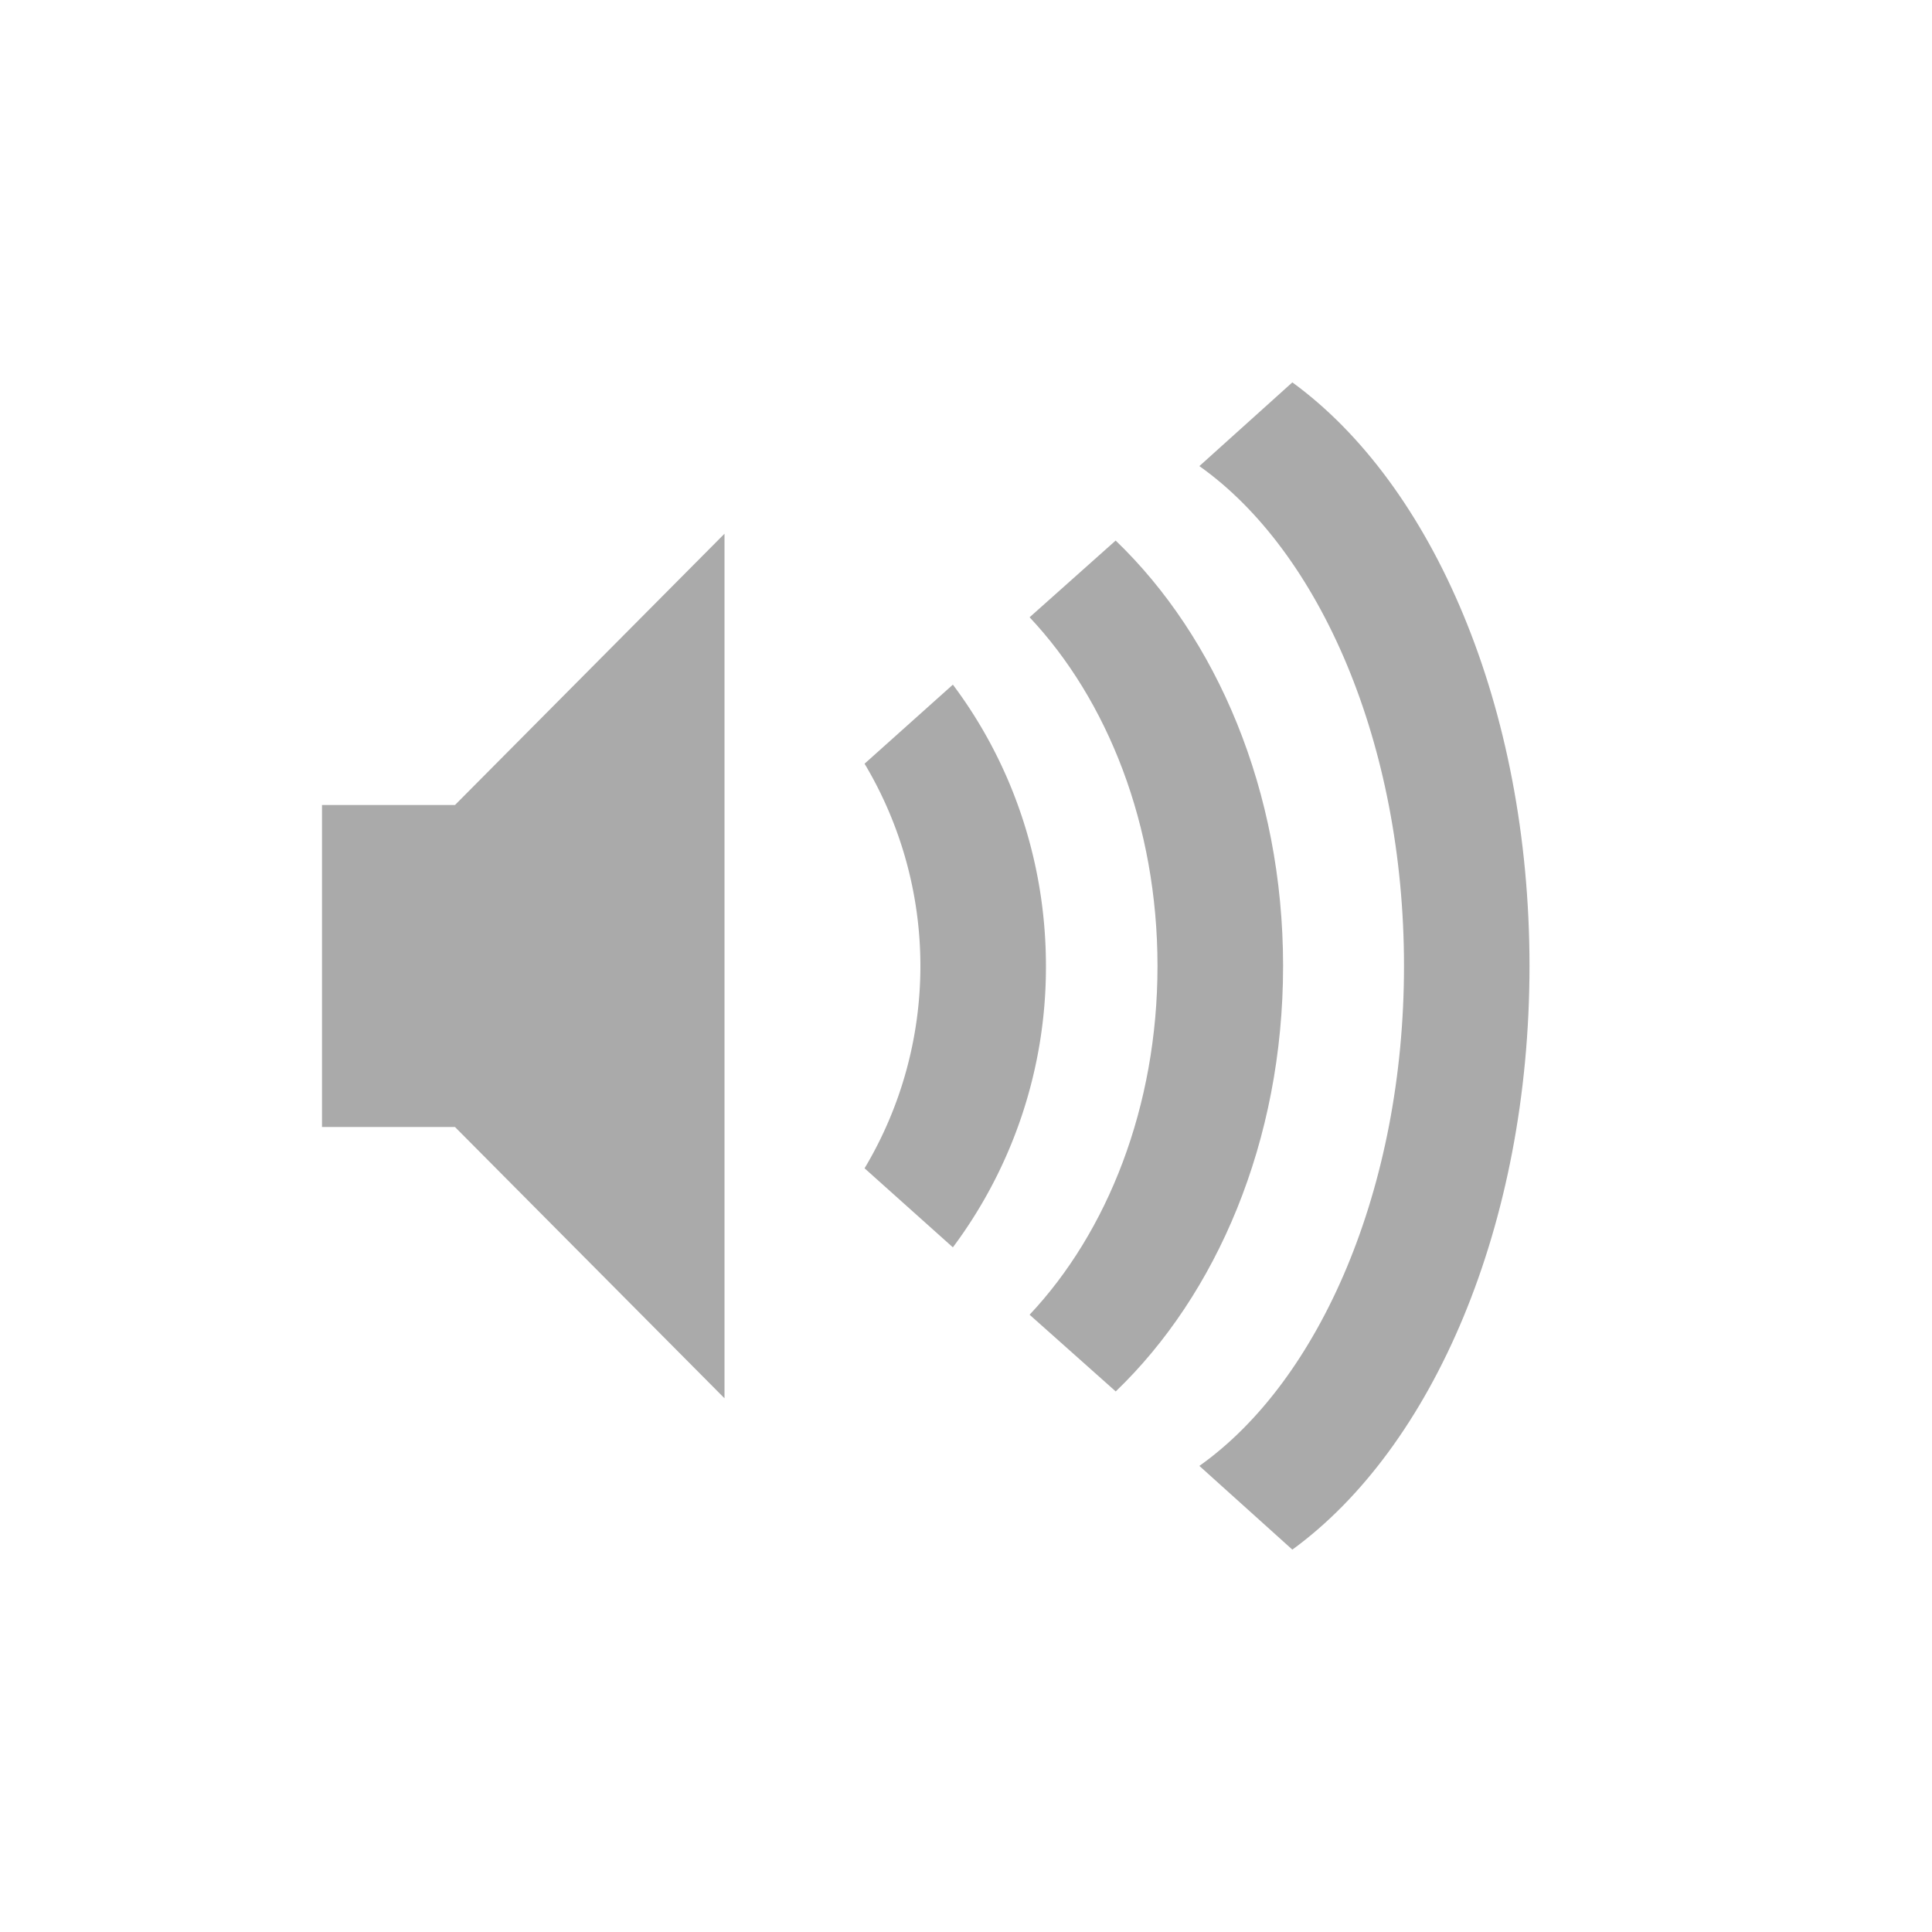 <svg width="24" height="24" version="1.1" xmlns="http://www.w3.org/2000/svg">
 <defs>
  <style id="current-color-scheme" type="text/css">.ColorScheme-Text { color:#aaaaaa; } .ColorScheme-Highlight { color:#5294e2; }</style>
 </defs>
 <g class="ColorScheme-Text" transform="translate(4,4)" fill="currentColor">
  <path d="m15 8c0-3.225-1.205-5.982-2.946-7.25l-1.155 1.04c1.5 1.062 2.542 3.453 2.542 6.21s-1.043 5.148-2.542 6.21l1.155 1.04c1.741-1.268 2.946-4.025 2.946-7.25z"/>
  <path d="m11.939 8c0-2.18-0.83-4.085-2.08-5.285l-1.069 0.953c0.966 1.026 1.589 2.582 1.589 4.332s-0.623 3.306-1.589 4.332l1.07 0.953c1.25-1.2 2.079-3.104 2.079-5.285z"/>
  <path d="m8.993 8c0-1.326-0.44-2.542-1.156-3.495l-1.097 0.982a4.9 4.9 0 0 1 0 5.026l1.097 0.982a5.814 5.814 0 0 0 1.156-3.495zm-8.993-2v4h1.652l3.348 3.37v-10.74l-3.348 3.37z"/>
 </g>
</svg>
